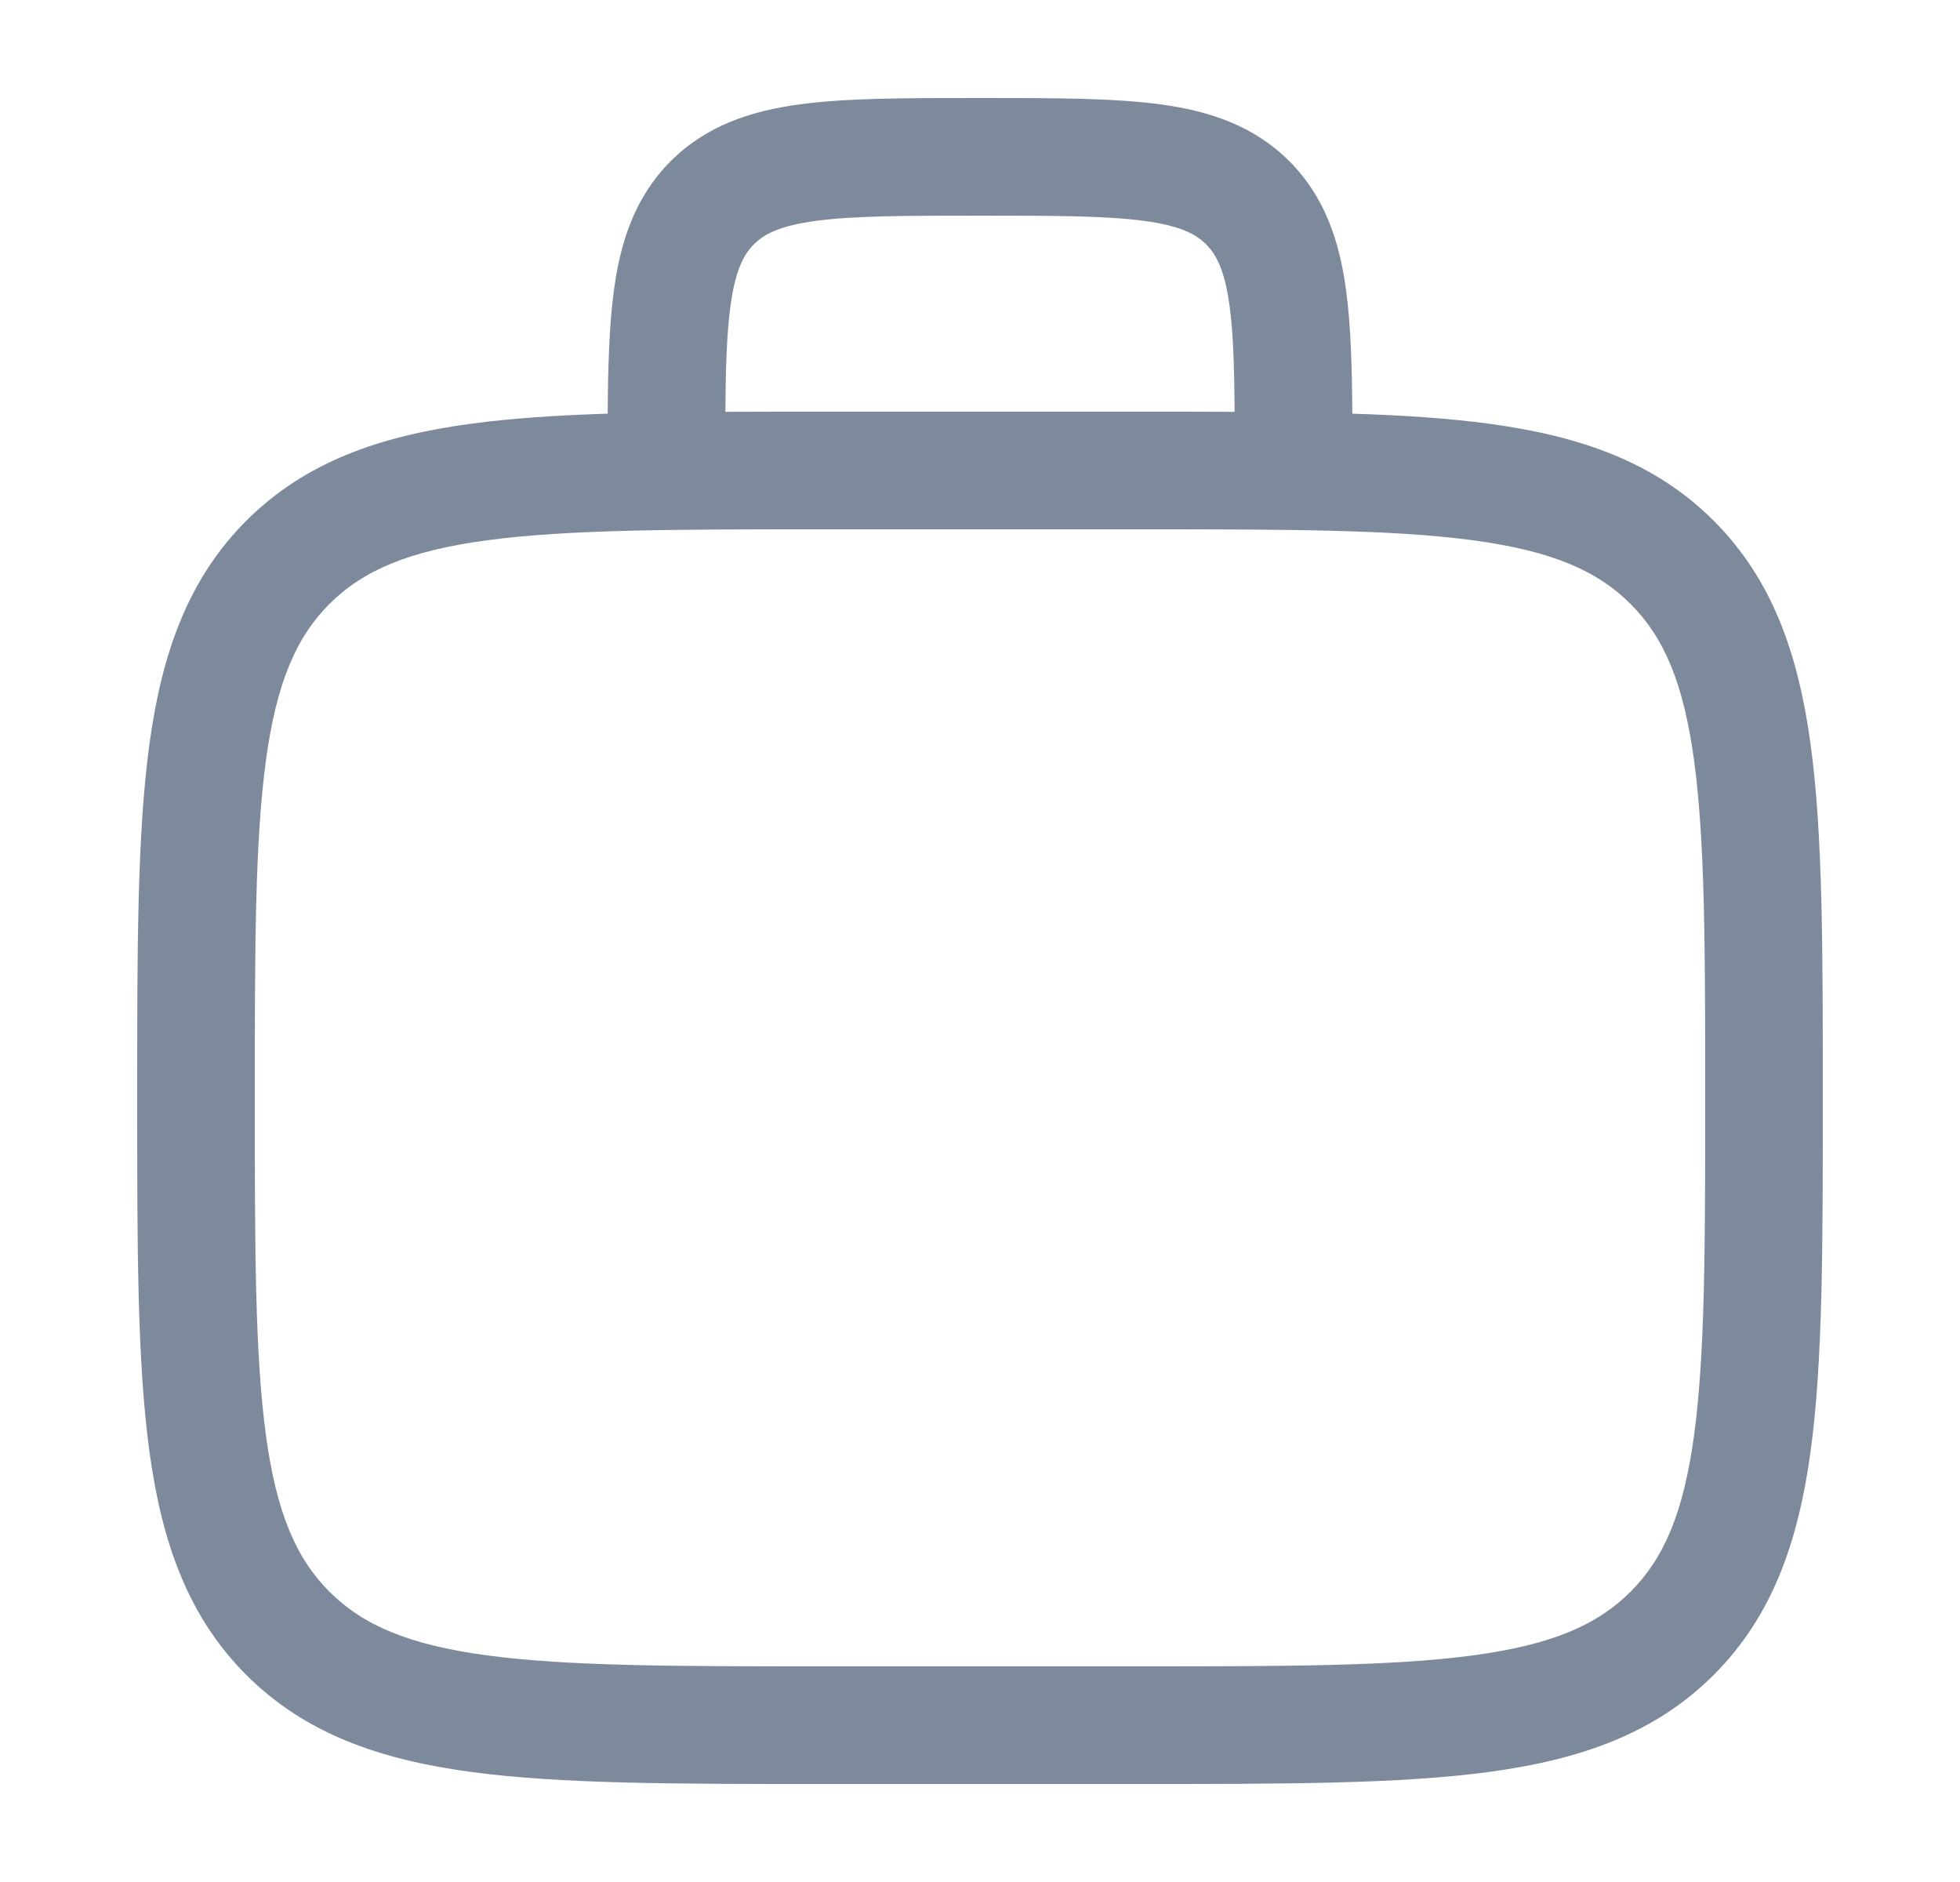 <svg width="25" height="24" viewBox="0 0 25 24" fill="none" xmlns="http://www.w3.org/2000/svg">
<path fill-rule="evenodd" clip-rule="evenodd" d="M12.448 1.25H12.552C13.45 1.25 14.2 1.25 14.794 1.33C15.422 1.414 15.989 1.6 16.445 2.055C16.9 2.511 17.086 3.078 17.17 3.706C17.229 4.145 17.245 4.669 17.249 5.275C17.897 5.296 18.475 5.334 18.989 5.403C20.161 5.561 21.11 5.893 21.859 6.641C22.607 7.39 22.939 8.339 23.097 9.511C23.25 10.65 23.25 12.106 23.25 13.944V14.056C23.25 15.894 23.25 17.35 23.097 18.489C22.939 19.661 22.607 20.61 21.859 21.359C21.11 22.107 20.161 22.439 18.989 22.597C17.85 22.75 16.394 22.75 14.556 22.75H10.444C8.606 22.75 7.15 22.75 6.011 22.597C4.839 22.439 3.89 22.107 3.141 21.359C2.393 20.61 2.061 19.661 1.903 18.489C1.75 17.35 1.75 15.894 1.75 14.056V13.944C1.75 12.106 1.75 10.65 1.903 9.511C2.061 8.339 2.393 7.39 3.141 6.641C3.89 5.893 4.839 5.561 6.011 5.403C6.525 5.334 7.103 5.296 7.751 5.275C7.755 4.669 7.771 4.145 7.83 3.706C7.914 3.078 8.1 2.511 8.555 2.055C9.011 1.6 9.578 1.414 10.206 1.33C10.8 1.25 11.55 1.25 12.448 1.25ZM9.252 5.252C9.63 5.25 10.027 5.25 10.444 5.25H14.556C14.973 5.25 15.37 5.25 15.748 5.252C15.744 4.681 15.73 4.251 15.684 3.905C15.621 3.444 15.514 3.246 15.384 3.116C15.254 2.986 15.056 2.879 14.595 2.817C14.112 2.752 13.464 2.75 12.5 2.75C11.536 2.75 10.888 2.752 10.405 2.817C9.944 2.879 9.746 2.986 9.616 3.116C9.486 3.246 9.379 3.444 9.317 3.905C9.27 4.251 9.256 4.681 9.252 5.252ZM6.211 6.89C5.205 7.025 4.625 7.279 4.202 7.702C3.779 8.125 3.525 8.705 3.39 9.711C3.252 10.739 3.25 12.093 3.25 14C3.25 15.907 3.252 17.262 3.39 18.289C3.525 19.295 3.779 19.875 4.202 20.298C4.625 20.721 5.205 20.975 6.211 21.11C7.239 21.248 8.593 21.25 10.5 21.25H14.5C16.407 21.25 17.762 21.248 18.789 21.11C19.795 20.975 20.375 20.721 20.798 20.298C21.221 19.875 21.475 19.295 21.61 18.289C21.748 17.262 21.75 15.907 21.75 14C21.75 12.093 21.748 10.739 21.61 9.711C21.475 8.705 21.221 8.125 20.798 7.702C20.375 7.279 19.795 7.025 18.789 6.89C17.762 6.752 16.407 6.75 14.5 6.75H10.5C8.593 6.75 7.239 6.752 6.211 6.89Z" fill="#7C8A9C"/>
</svg>
